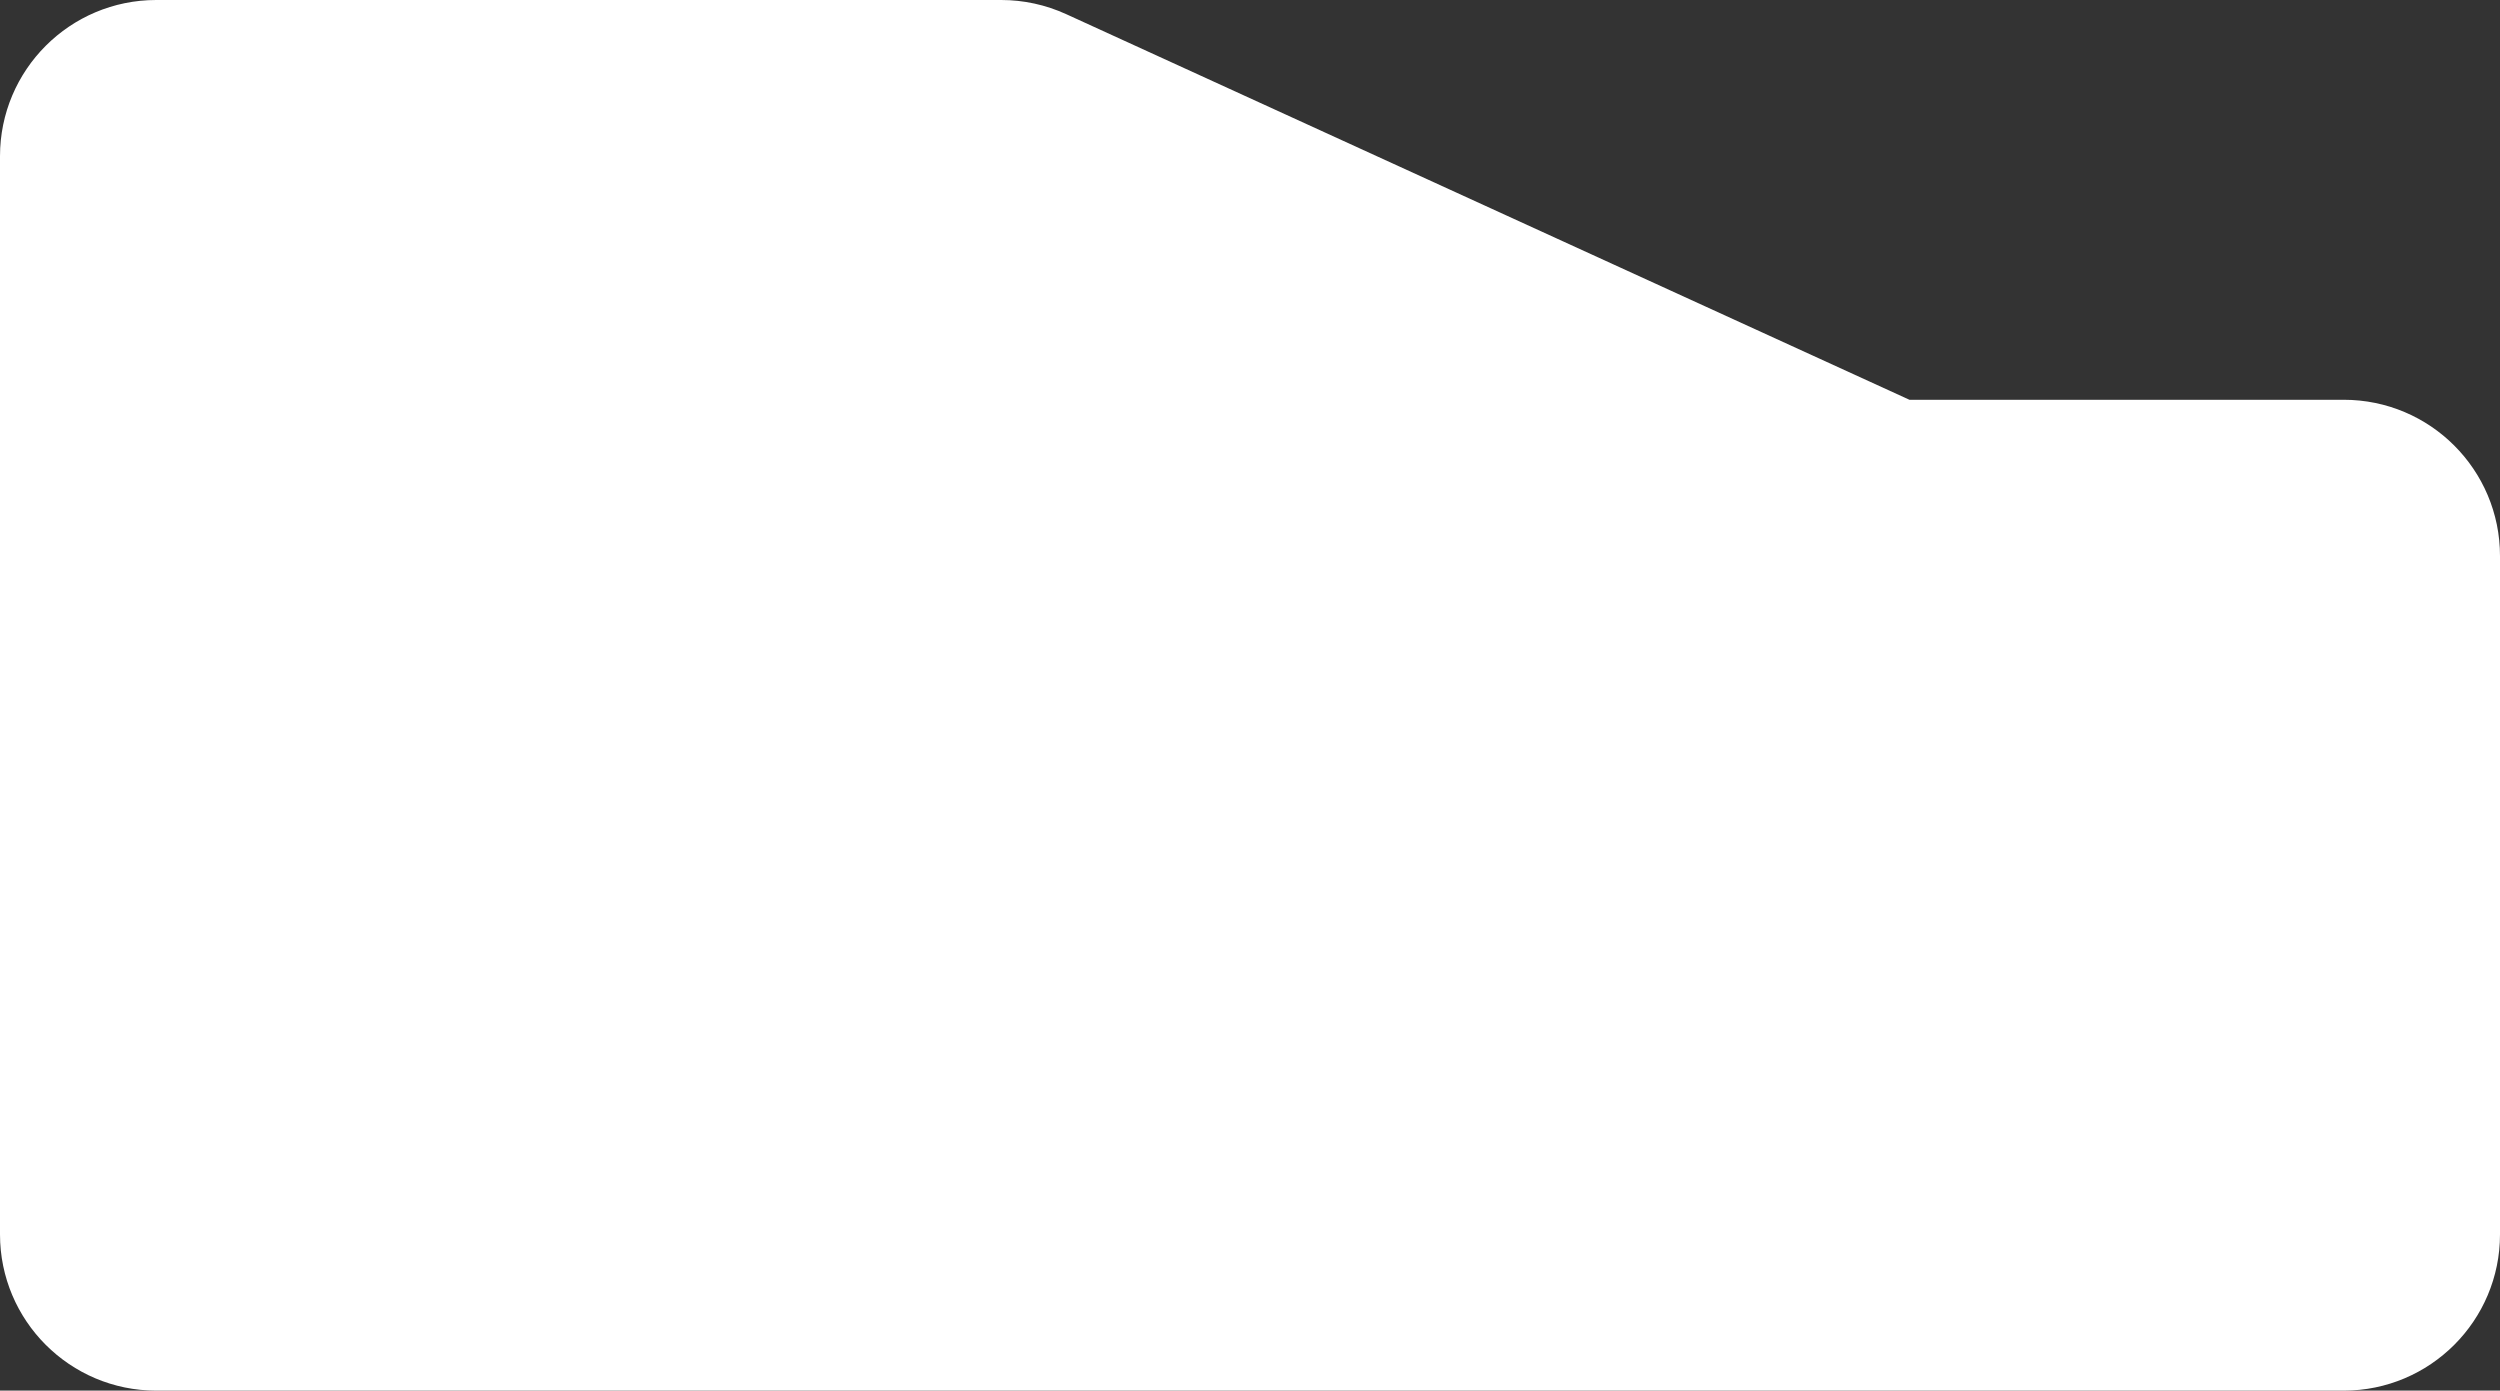 <?xml version="1.0" encoding="UTF-8"?> <svg xmlns="http://www.w3.org/2000/svg" width="320" height="178" viewBox="0 0 320 178" fill="none"><rect x="0" y="0" width="320" height="178" fill="#333333" stroke="none"/> <path d="M0 158C0 169.046 8.954 178 20 178H300C311.046 178 320 169.046 320 158V71.171C320 60.126 311.046 51.171 300 51.171H244.408L136.474 1.812C133.863 0.618 131.026 0 128.156 0H20C8.954 0 0 8.954 0 20V158Z" fill="white"></path> </svg> 